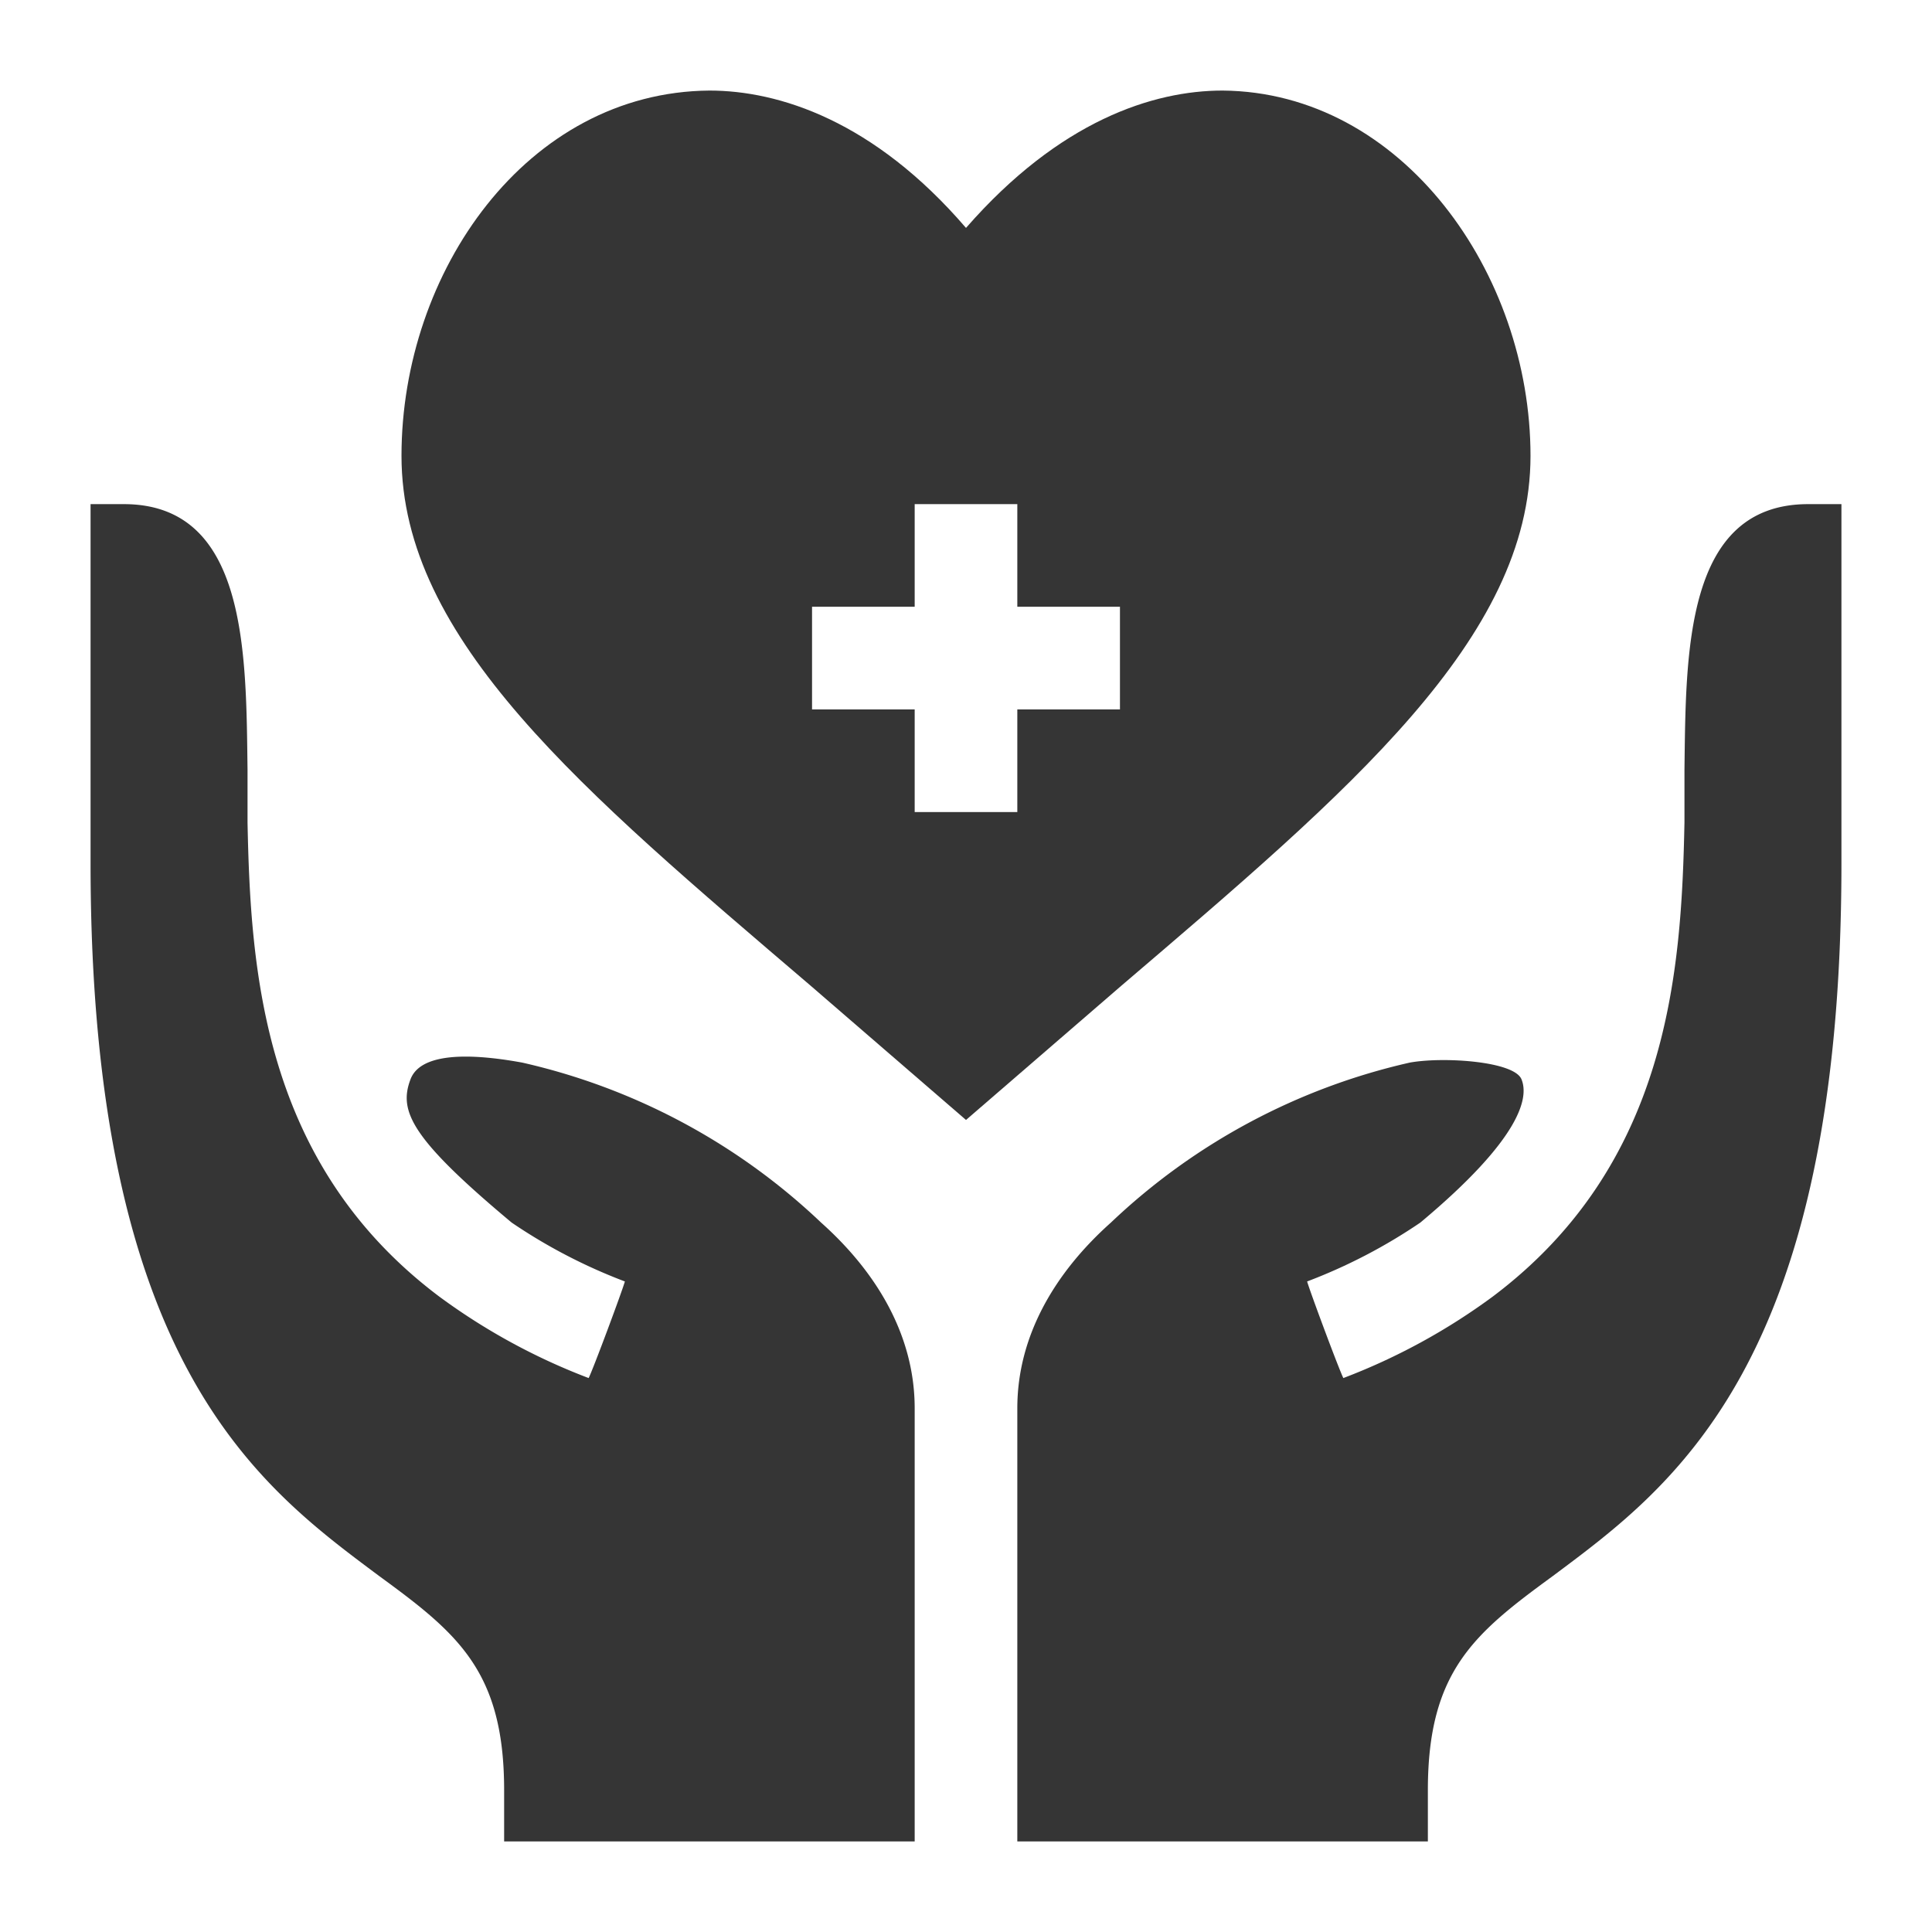 <svg xmlns="http://www.w3.org/2000/svg" viewBox="0 0 128 128"><defs><style>.a{fill:#353535;}</style></defs><title>healthcare</title><path class="a" d="M64,15.1C57.9,8,51.6,6,47,6c-12.1.1-20.4,12-20.4,24.2s12,22.2,27.1,35.1L64,74.2l10.3-8.9c15.1-12.9,27.1-23,27.1-35.1S92.9,6.1,81,6C76.4,6,70.2,8,64,15.1ZM74.2,47H67.4v6.8H60.6V47H53.8V40.2h6.8V33.4h6.8v6.8h6.8Z"/><path class="a" d="M111.6,51v3.5c-.2,9.8-1,22.6-12.7,31.4A41.5,41.5,0,0,1,89,91.3c-.3-.6-2.2-5.7-2.4-6.4A36,36,0,0,0,94.1,81c6.7-5.6,7.2-8.3,6.7-9.5s-5.2-1.5-7.4-1.1A42.3,42.3,0,0,0,73.6,81c-3.7,3.3-6.2,7.5-6.2,12.3V122H94.6v-3.4c0-7.9,3.1-10.4,8.3-14.2,7.9-5.9,19.1-14,19.1-47.2V33.4h-2.2c-8.2,0-8.1,9.9-8.2,17.6Z"/><path class="a" d="M33.4,118.6V122H60.6V93.3c0-4.8-2.5-9-6.2-12.3A42.3,42.3,0,0,0,34.6,70.4c-2.2-.4-6.6-1-7.4,1.1s0,3.9,6.7,9.5a36,36,0,0,0,7.5,3.9c-.2.7-2.1,5.8-2.4,6.4a41.5,41.5,0,0,1-9.9-5.4C17.4,77.1,16.6,64.3,16.4,54.5V51c-.1-7.7,0-17.6-8.2-17.6H6V57.2c0,33.2,11.2,41.3,19.1,47.2,5.2,3.8,8.3,6.3,8.3,14.2Z"/></svg>